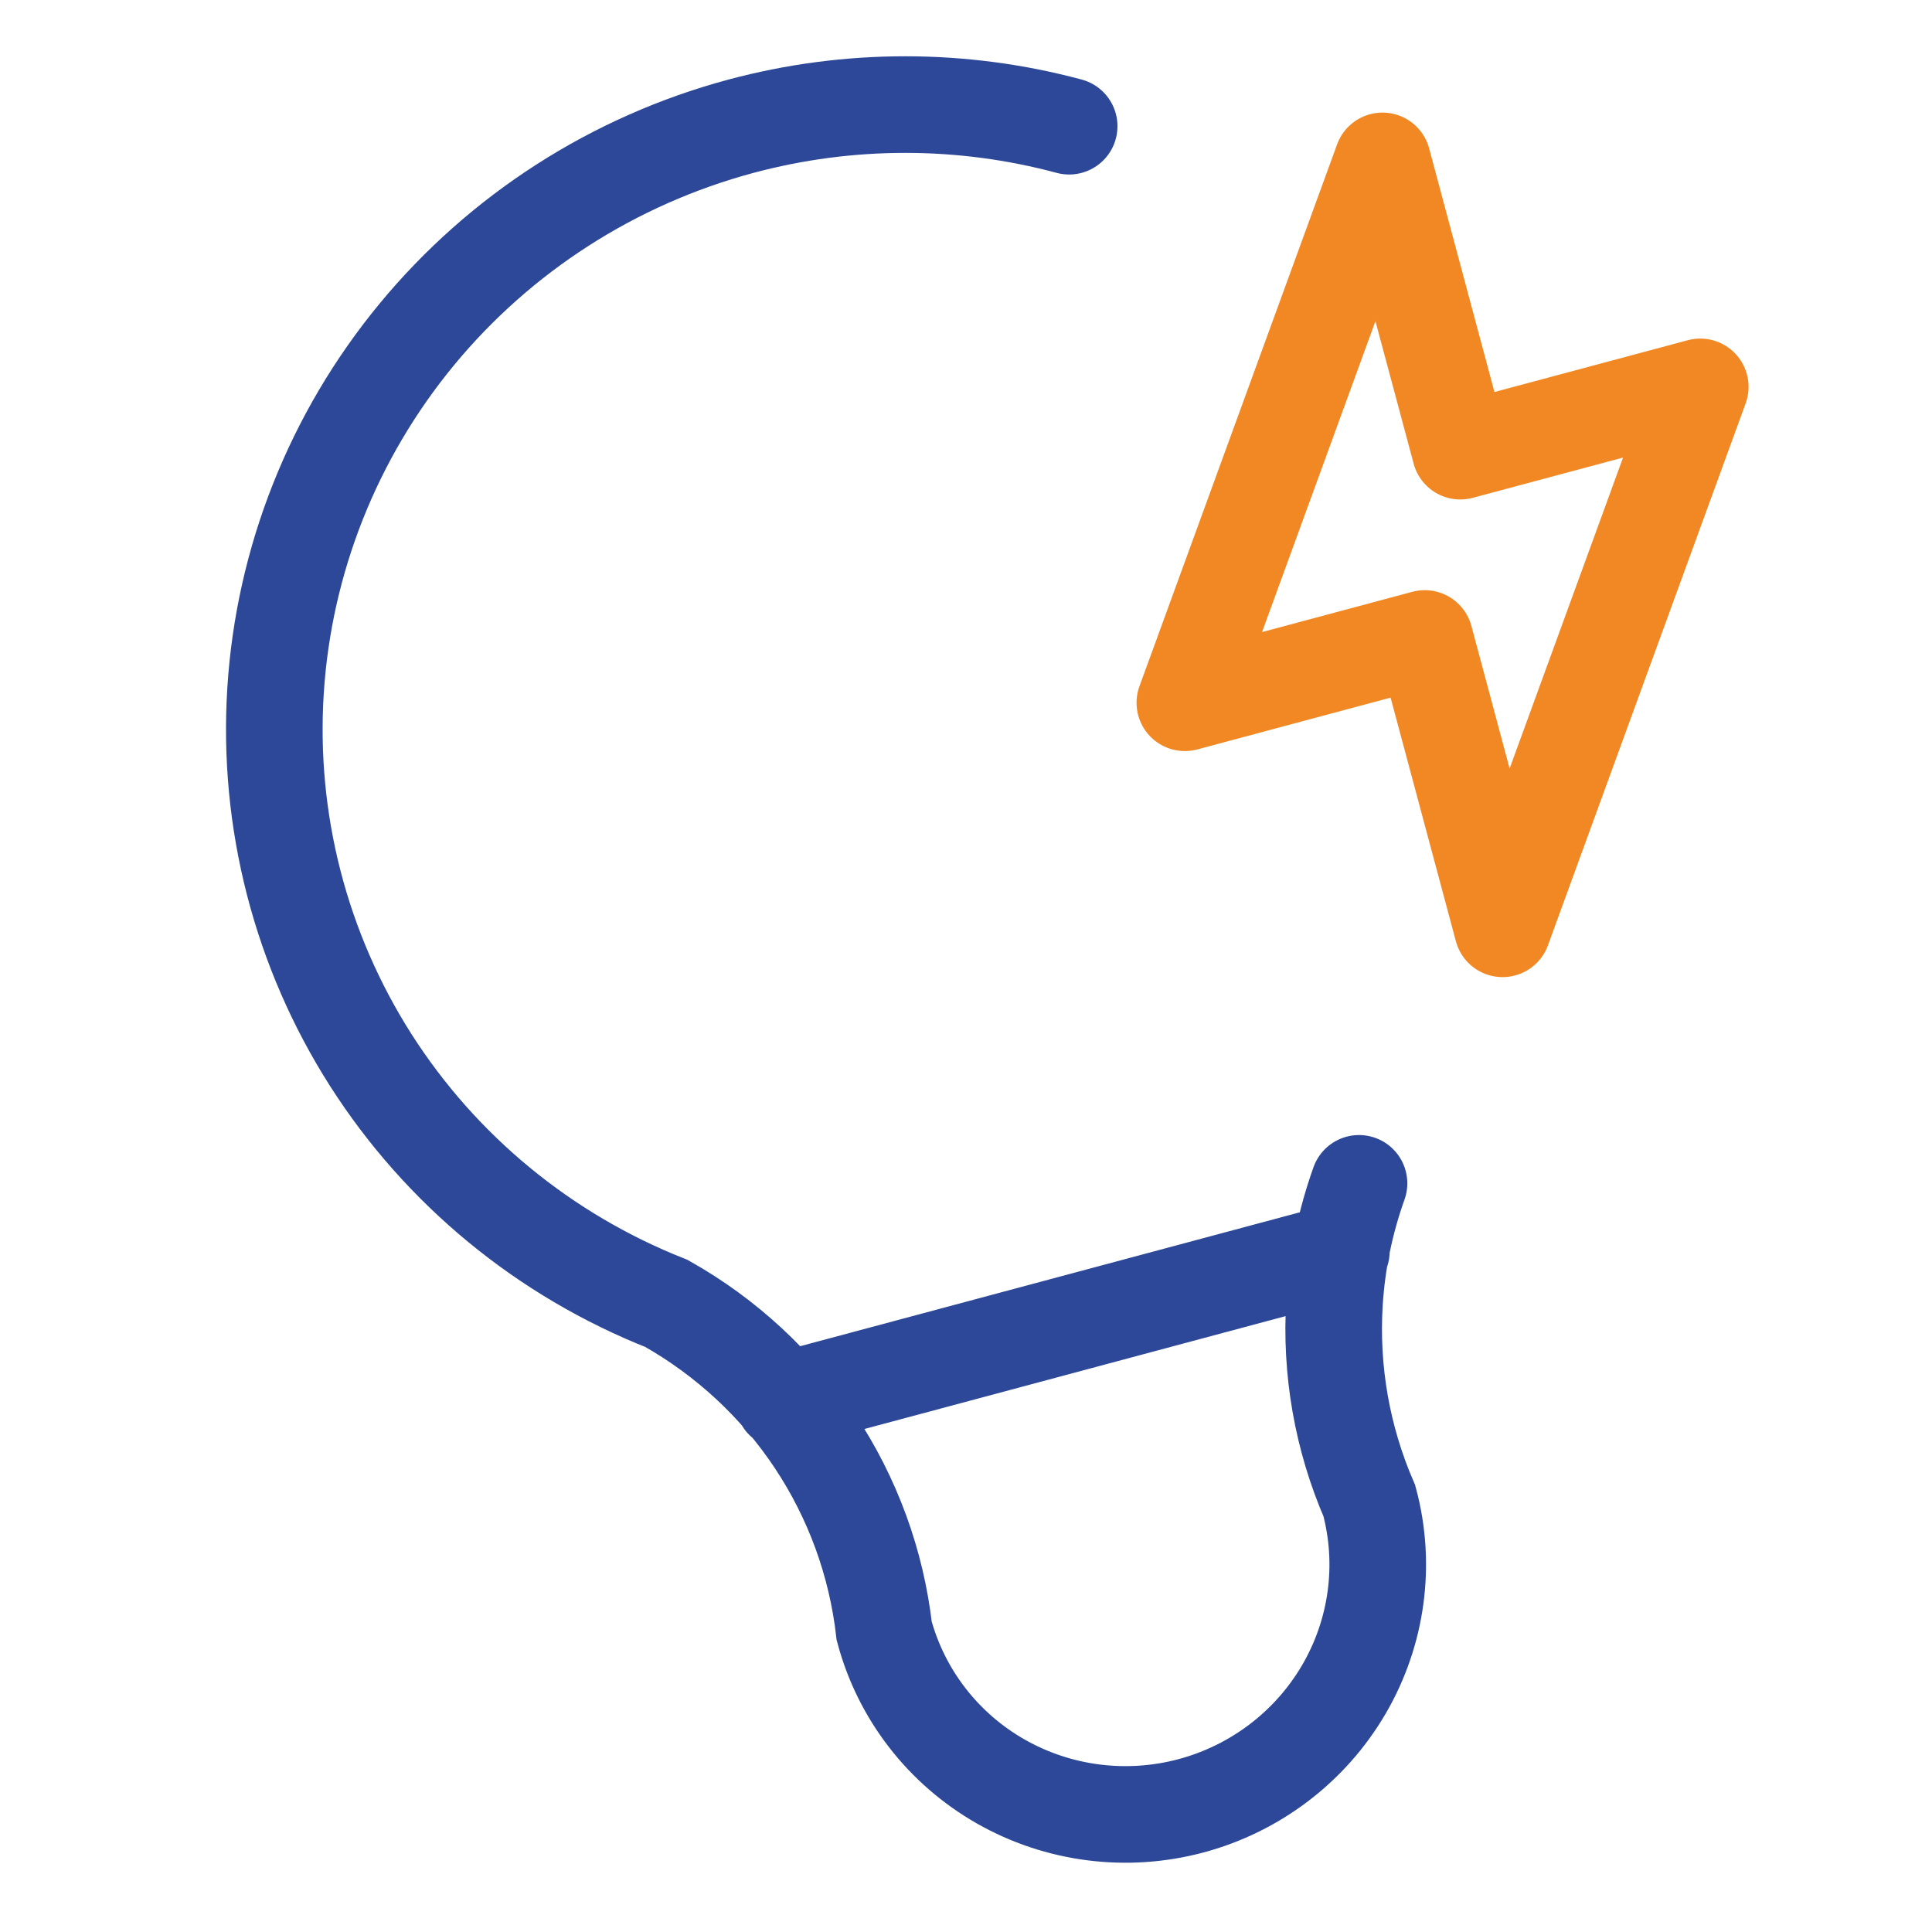 <svg width="40" height="40" viewBox="0 0 40 40" fill="none" xmlns="http://www.w3.org/2000/svg">
<path d="M16.219 29L20 27.987L27.772 25.904M28.137 24.5C27.855 25.289 27.683 26.115 27.63 26.956C27.541 28.367 27.788 29.777 28.351 31.073C28.704 32.391 28.514 33.796 27.822 34.98C27.129 36.164 25.992 37.03 24.66 37.387C23.328 37.744 21.91 37.562 20.718 36.883C19.527 36.204 18.659 35.082 18.306 33.765C18.146 32.361 17.655 31.016 16.872 29.838C16.089 28.66 15.036 27.684 13.798 26.986C11.27 25.987 9.129 24.224 7.676 21.947C6.224 19.669 5.534 16.993 5.705 14.297C5.876 11.601 6.898 9.022 8.628 6.925C10.358 4.828 12.707 3.32 15.342 2.613C17.577 2.014 19.922 2.018 22.136 2.613" stroke="#2D4899" stroke-width="2" stroke-miterlimit="10" stroke-linecap="round"/>
<path d="M28.623 3.331L30.234 9.341L35.202 8.01L31.109 19.23L29.498 13.219L24.531 14.55L28.623 3.331Z" stroke="#F18824" stroke-width="2" stroke-miterlimit="10" stroke-linecap="round" stroke-linejoin="round"/>
</svg>

